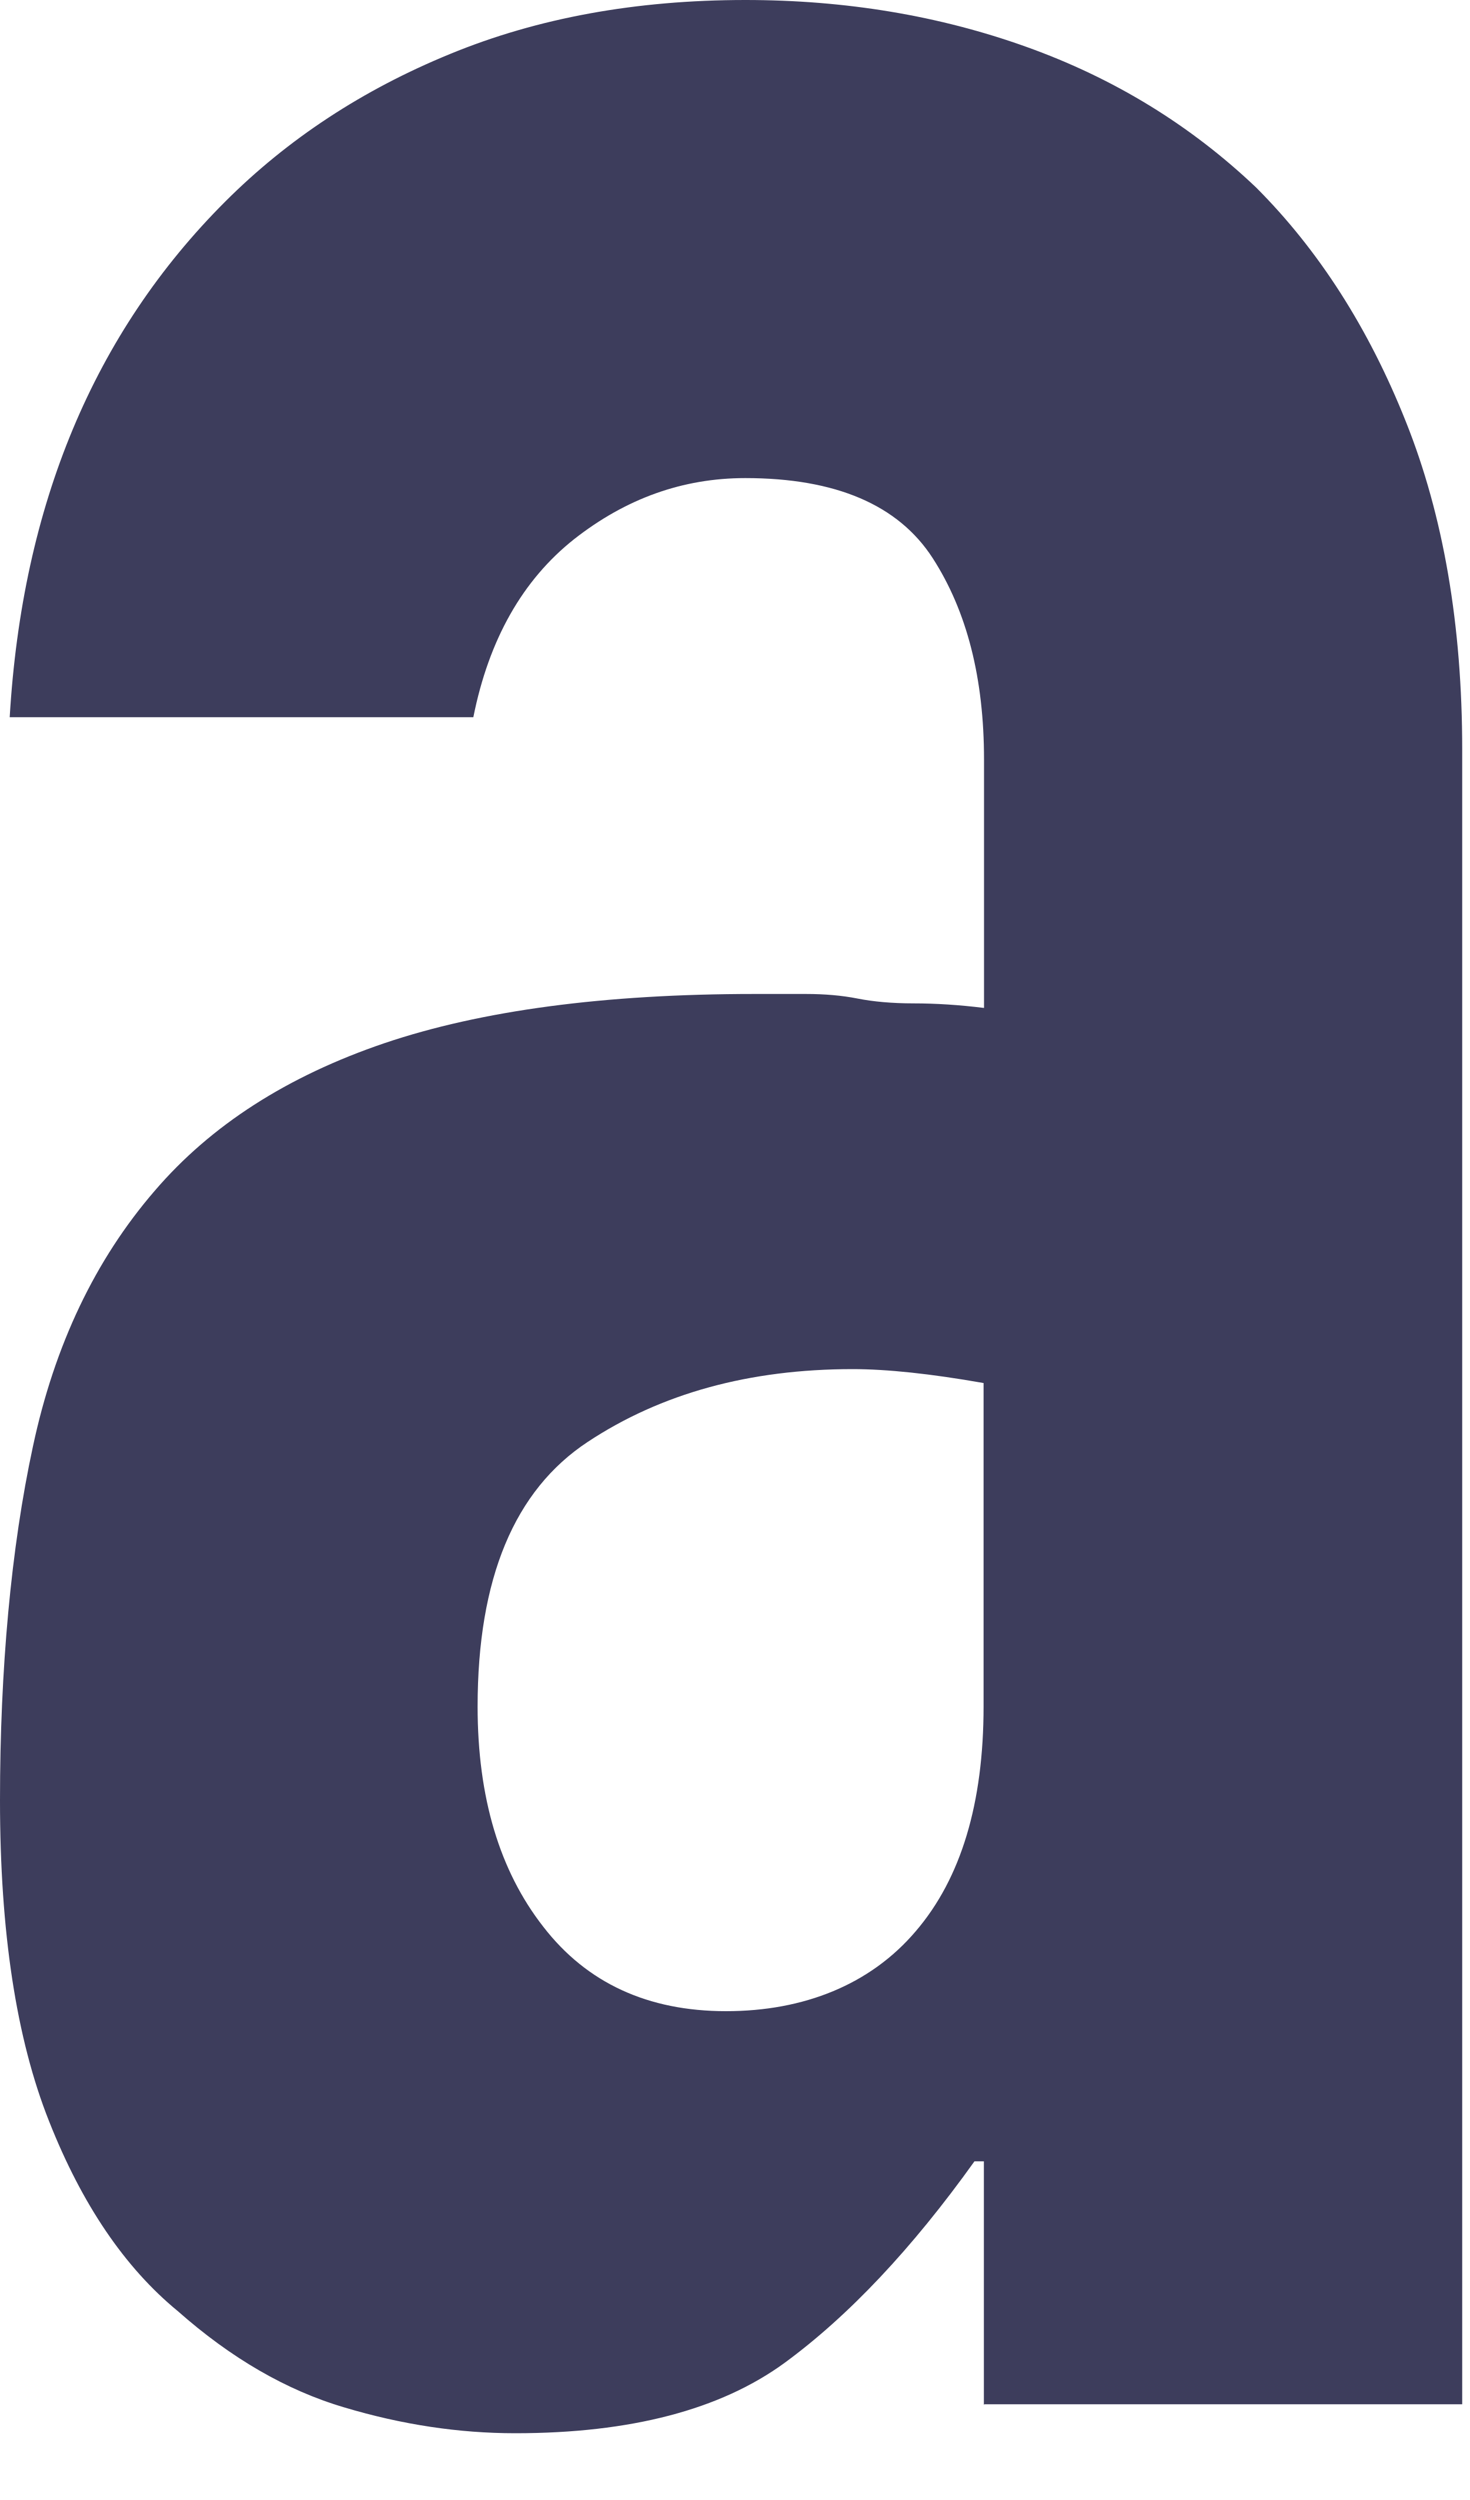 <?xml version="1.0" encoding="utf-8"?>
<svg xmlns="http://www.w3.org/2000/svg" fill="none" height="100%" overflow="visible" preserveAspectRatio="none" style="display: block;" viewBox="0 0 10 17" width="100%">
<path d="M6.693 16.353V14.697H6.629C6.204 15.291 5.773 15.748 5.338 16.067C4.901 16.386 4.29 16.546 3.505 16.546C3.122 16.546 2.735 16.488 2.341 16.37C1.948 16.254 1.571 16.035 1.21 15.716C0.848 15.419 0.557 14.989 0.334 14.425C0.11 13.862 0 13.135 0 12.242C0 11.35 0.075 10.527 0.224 9.836C0.371 9.146 0.648 8.566 1.052 8.098C1.435 7.651 1.955 7.318 2.614 7.094C3.273 6.871 4.112 6.759 5.132 6.759H5.483C5.609 6.759 5.727 6.769 5.833 6.79C5.939 6.811 6.067 6.823 6.216 6.823C6.365 6.823 6.524 6.833 6.694 6.854V5.165C6.694 4.612 6.578 4.156 6.344 3.794C6.11 3.433 5.685 3.251 5.07 3.251C4.644 3.251 4.258 3.39 3.906 3.666C3.556 3.943 3.326 4.347 3.22 4.877H0.066C0.151 3.433 0.639 2.263 1.532 1.371C1.957 0.946 2.466 0.611 3.062 0.367C3.657 0.122 4.326 0 5.071 0C5.751 0 6.389 0.106 6.983 0.319C7.578 0.532 8.099 0.851 8.545 1.275C8.97 1.7 9.311 2.232 9.564 2.868C9.819 3.506 9.947 4.25 9.947 5.099V16.349H6.696L6.693 16.353ZM6.693 9.405C6.33 9.341 6.034 9.31 5.8 9.31C5.098 9.31 4.497 9.475 3.998 9.805C3.499 10.134 3.249 10.734 3.249 11.605C3.249 12.222 3.398 12.721 3.696 13.102C3.992 13.485 4.408 13.676 4.939 13.676C5.469 13.676 5.921 13.495 6.229 13.133C6.538 12.773 6.691 12.262 6.691 11.603V9.404L6.693 9.405Z" fill="#3D3D5C" id="Vector"/>
</svg>